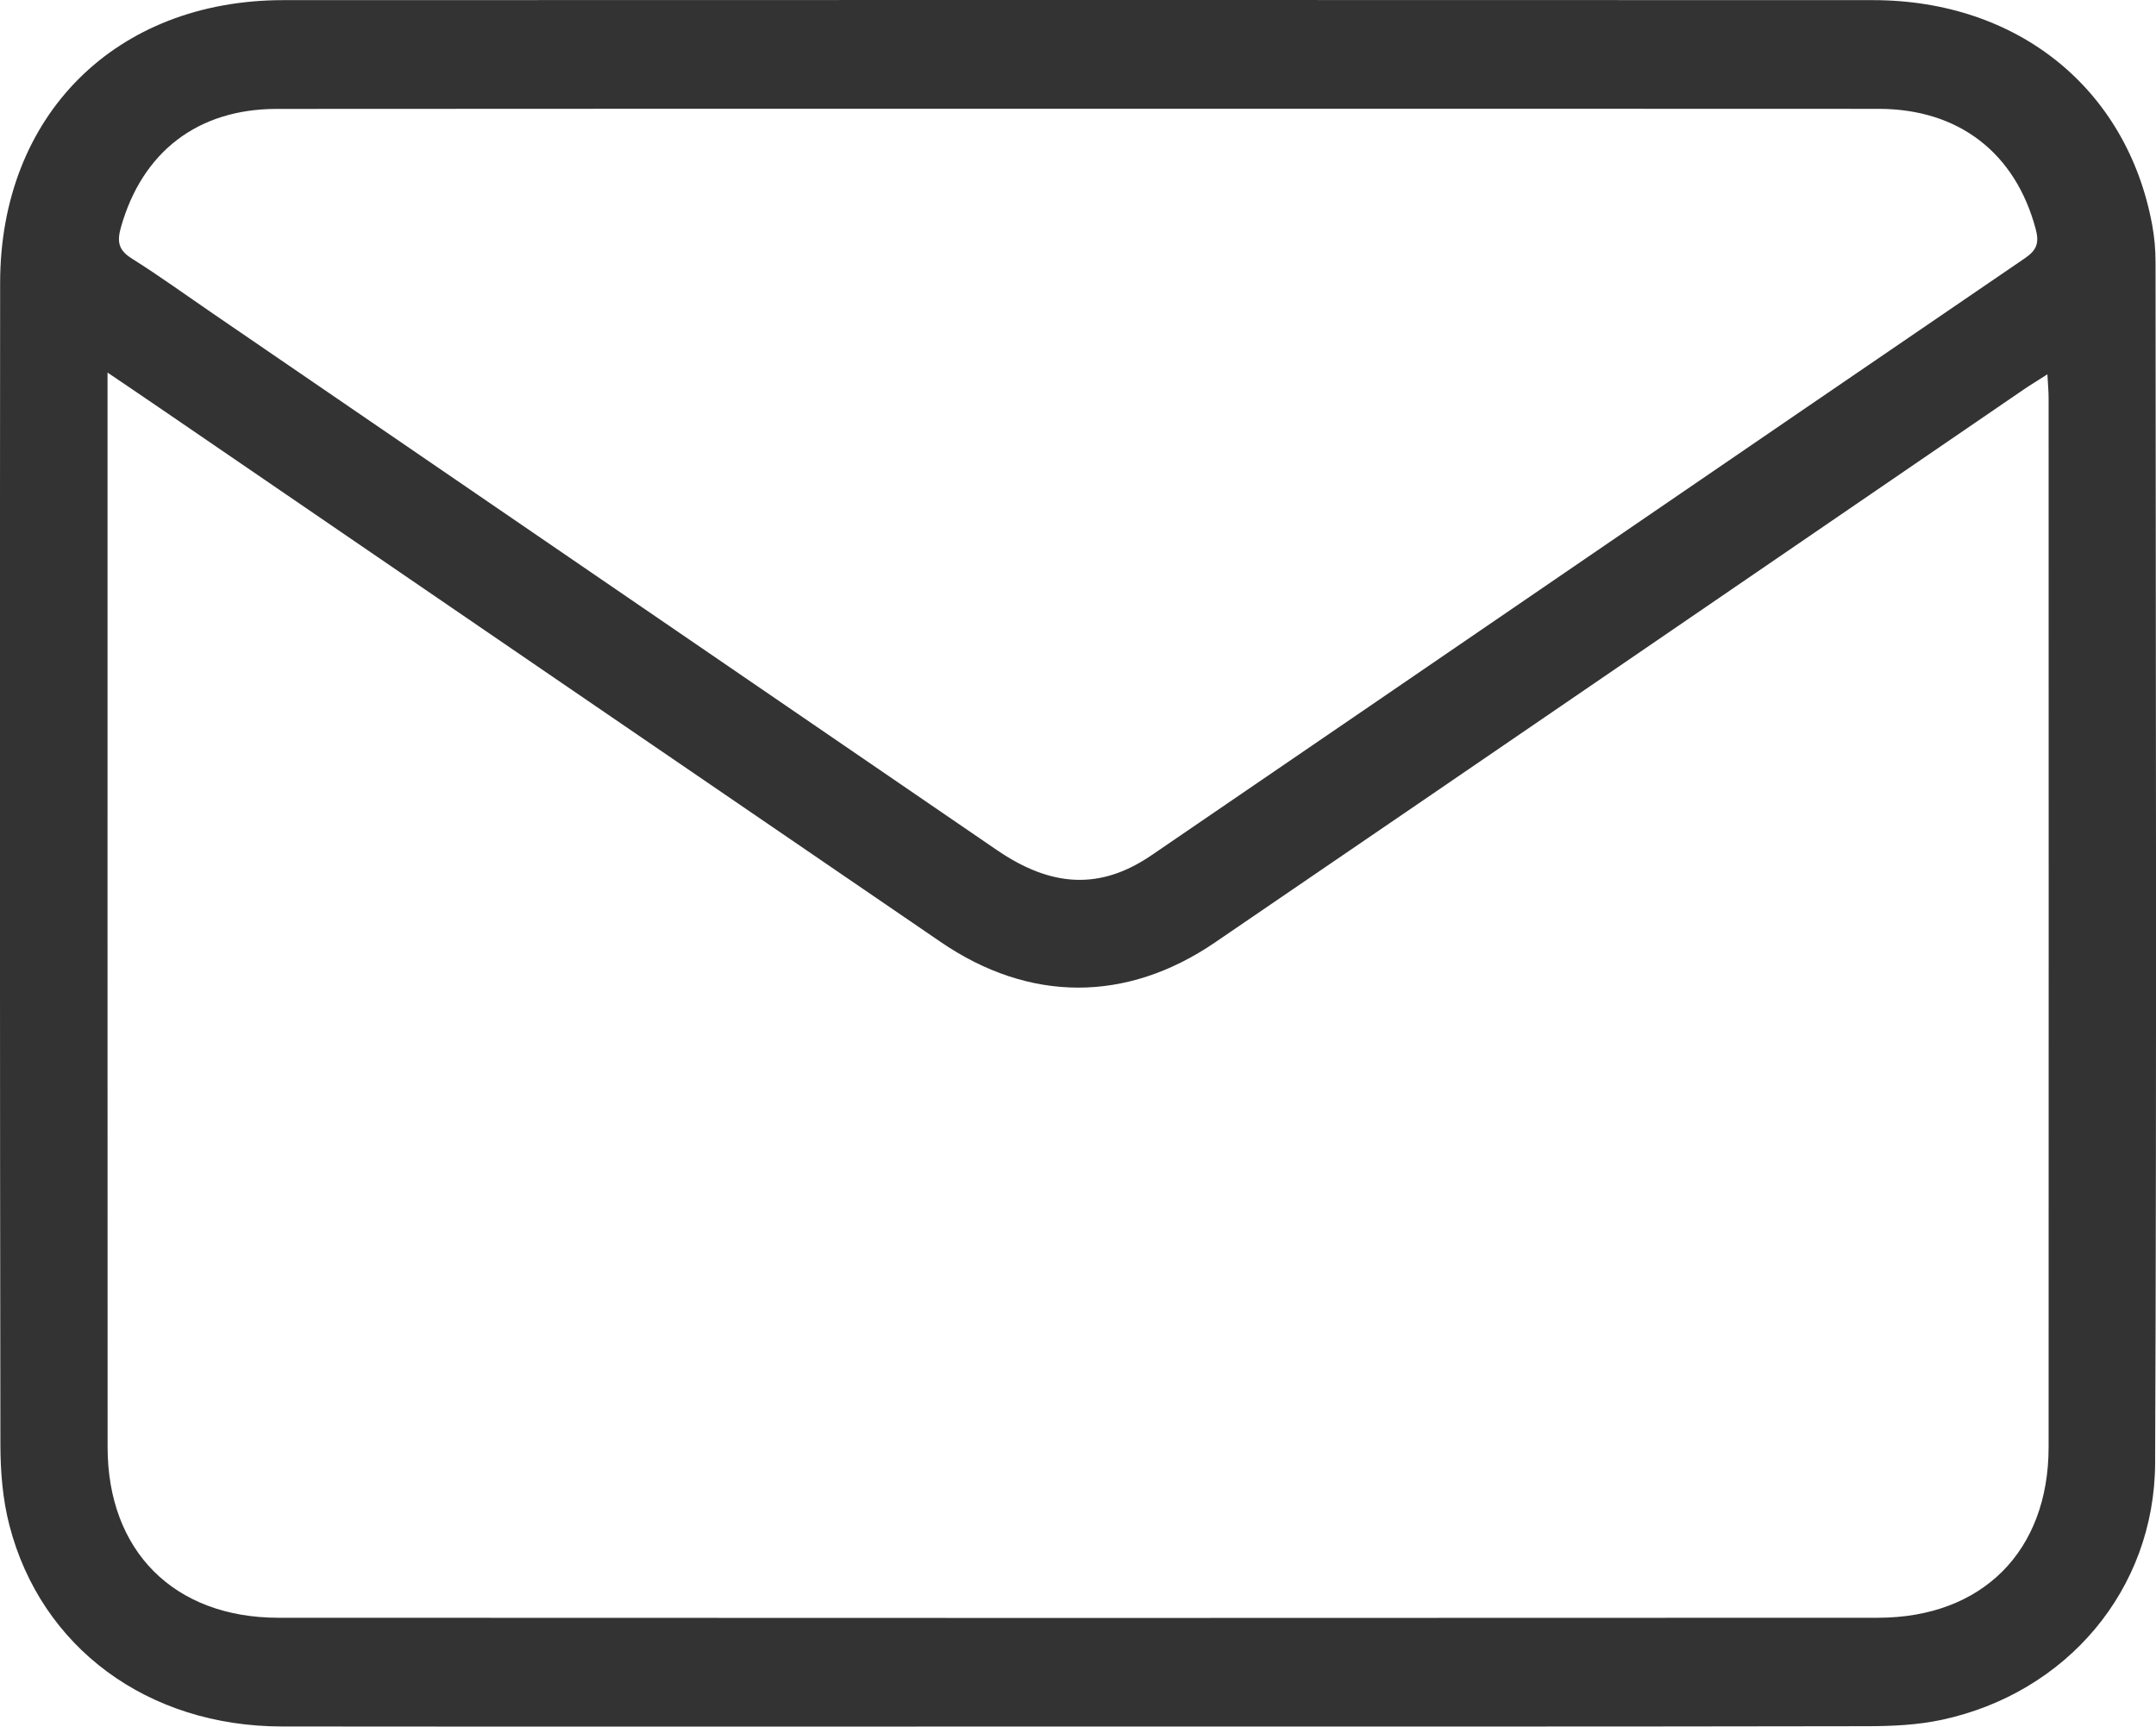 <?xml version="1.0" encoding="utf-8"?>
<!-- Generator: Adobe Illustrator 26.4.1, SVG Export Plug-In . SVG Version: 6.00 Build 0)  -->
<svg version="1.2" baseProfile="tiny" id="Layer_1" xmlns="http://www.w3.org/2000/svg" xmlns:xlink="http://www.w3.org/1999/xlink"
	 x="0px" y="0px" viewBox="0 0 319.99 256.19" overflow="visible" xml:space="preserve">
<path fill="#333333" d="M159.62,256.18c-39.26,0-78.52,0.03-117.78-0.01c-19.89-0.02-35.75-11.67-40.45-29.87
	c-0.99-3.82-1.32-7.9-1.33-11.86c-0.08-57.5-0.09-115.01-0.04-172.51C0.05,17.1,17.17,0.03,42.05,0.02
	c78.64-0.03,157.29-0.03,235.93,0c21.46,0.01,37.69,13.1,41.44,33.33c0.34,1.83,0.5,3.72,0.5,5.59
	c0.03,59.38,0.18,118.76-0.06,178.13c-0.08,18.86-13.18,34.14-31.65,38.11c-3.63,0.78-7.45,0.95-11.18,0.95
	C237.89,256.2,198.75,256.18,159.62,256.18z M15.96,55.28c0,1.85,0,2.85,0,3.84c0,51.87-0.01,103.74,0.01,155.62
	c0.01,15.4,9.86,25.29,25.35,25.3c79.13,0.04,158.27,0.04,237.4,0c15.49-0.01,25.33-9.89,25.33-25.32
	c0.02-51.87,0.01-103.74,0-155.62c0-1.05-0.1-2.1-0.18-3.56c-1.45,0.93-2.5,1.56-3.51,2.25c-40.01,27.36-80,54.75-120.05,82.06
	c-13.14,8.96-27.54,8.9-40.65-0.05c-38.38-26.2-76.73-52.45-115.1-78.68C21.91,59.3,19.25,57.51,15.96,55.28z M160.32,16.14
	c-39.75,0-79.51-0.02-119.26,0.02C29.3,16.17,21.1,22.57,17.95,33.72c-0.61,2.15-0.37,3.39,1.6,4.63c4.12,2.59,8.07,5.45,12.09,8.2
	c38.77,26.52,77.54,53.04,116.3,79.57c8.14,5.57,15.38,5.96,22.98,0.77c43.24-29.51,86.41-59.1,129.65-88.6
	c1.77-1.21,2.1-2.31,1.56-4.33c-3.01-11.25-11.39-17.8-23.3-17.81C239.33,16.12,199.82,16.14,160.32,16.14z"/>
</svg>
